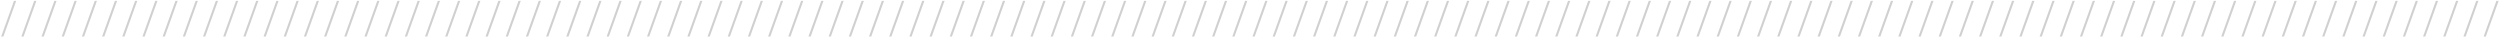 <svg xmlns="http://www.w3.org/2000/svg" fill="none" viewBox="0 0 1010 15" height="15" width="1010">
<path fill="#D0D0D0" d="M0.475 14.76L5.643 0.358H6.536L1.368 14.76H0.475ZM8.629 14.76L13.797 0.358H14.69L9.522 14.76H8.629ZM16.782 14.76L21.95 0.358H22.843L17.675 14.76H16.782ZM24.936 14.76L30.104 0.358H30.997L25.829 14.76H24.936ZM33.09 14.76L38.258 0.358H39.151L33.983 14.76H33.09ZM41.243 14.76L46.411 0.358H47.304L42.136 14.76H41.243ZM49.397 14.76L54.565 0.358H55.458L50.29 14.76H49.397ZM57.551 14.76L62.719 0.358H63.612L58.444 14.76H57.551ZM65.704 14.76L70.872 0.358H71.765L66.597 14.76H65.704ZM73.858 14.76L79.026 0.358H79.919L74.751 14.76H73.858ZM82.012 14.76L87.18 0.358H88.073L82.905 14.76H82.012ZM90.165 14.76L95.333 0.358H96.226L91.058 14.76H90.165ZM98.319 14.76L103.487 0.358H104.38L99.212 14.76H98.319ZM106.473 14.76L111.641 0.358H112.534L107.366 14.76H106.473ZM114.626 14.76L119.794 0.358H120.687L115.519 14.76H114.626ZM122.78 14.76L127.948 0.358H128.841L123.673 14.76H122.78ZM130.934 14.76L136.102 0.358H136.995L131.827 14.76H130.934ZM139.087 14.76L144.255 0.358H145.148L139.98 14.76H139.087ZM147.241 14.76L152.409 0.358H153.302L148.134 14.76H147.241ZM155.395 14.76L160.563 0.358H161.456L156.288 14.76H155.395ZM163.548 14.76L168.716 0.358H169.609L164.441 14.76H163.548ZM171.702 14.76L176.87 0.358H177.763L172.595 14.76H171.702ZM179.856 14.76L185.024 0.358H185.917L180.749 14.76H179.856ZM188.009 14.76L193.177 0.358H194.07L188.902 14.76H188.009ZM196.163 14.76L201.331 0.358H202.224L197.056 14.76H196.163ZM204.317 14.76L209.485 0.358H210.378L205.21 14.76H204.317ZM212.47 14.76L217.638 0.358H218.531L213.363 14.76H212.47ZM220.624 14.76L225.792 0.358H226.685L221.517 14.76H220.624ZM228.778 14.76L233.946 0.358H234.839L229.671 14.76H228.778ZM236.931 14.76L242.099 0.358H242.992L237.824 14.76H236.931ZM245.085 14.76L250.253 0.358H251.146L245.978 14.76H245.085ZM253.239 14.76L258.407 0.358H259.3L254.132 14.76H253.239ZM261.393 14.76L266.561 0.358H267.454L262.286 14.76H261.393ZM269.546 14.76L274.714 0.358H275.607L270.439 14.76H269.546ZM277.7 14.76L282.868 0.358H283.761L278.593 14.76H277.7ZM285.854 14.76L291.022 0.358H291.915L286.747 14.76H285.854ZM294.007 14.76L299.175 0.358H300.068L294.9 14.76H294.007ZM302.161 14.76L307.329 0.358H308.222L303.054 14.76H302.161ZM310.315 14.76L315.483 0.358H316.376L311.208 14.76H310.315ZM318.468 14.76L323.636 0.358H324.529L319.361 14.76H318.468ZM326.622 14.76L331.79 0.358H332.683L327.515 14.76H326.622ZM334.776 14.76L339.944 0.358H340.837L335.669 14.76H334.776ZM342.929 14.76L348.097 0.358H348.99L343.822 14.76H342.929ZM351.083 14.76L356.251 0.358H357.144L351.976 14.76H351.083ZM359.237 14.76L364.405 0.358H365.298L360.13 14.76H359.237ZM367.39 14.76L372.558 0.358H373.451L368.283 14.76H367.39ZM375.544 14.76L380.712 0.358H381.605L376.437 14.76H375.544ZM383.698 14.76L388.866 0.358H389.759L384.591 14.76H383.698ZM391.851 14.76L397.019 0.358H397.912L392.744 14.76H391.851ZM400.005 14.76L405.173 0.358H406.066L400.898 14.76H400.005ZM408.159 14.76L413.327 0.358H414.22L409.052 14.76H408.159ZM416.312 14.76L421.48 0.358H422.373L417.205 14.76H416.312ZM424.466 14.76L429.634 0.358H430.527L425.359 14.76H424.466ZM432.62 14.76L437.788 0.358H438.681L433.513 14.76H432.62ZM440.773 14.76L445.941 0.358H446.834L441.666 14.76H440.773ZM448.927 14.76L454.095 0.358H454.988L449.82 14.76H448.927ZM457.081 14.76L462.249 0.358H463.142L457.974 14.76H457.081ZM465.234 14.76L470.402 0.358H471.295L466.127 14.76H465.234ZM473.388 14.76L478.556 0.358H479.449L474.281 14.76H473.388ZM481.542 14.76L486.71 0.358H487.603L482.435 14.76H481.542ZM489.695 14.76L494.863 0.358H495.756L490.588 14.76H489.695ZM497.849 14.76L503.017 0.358H503.91L498.742 14.76H497.849ZM506.003 14.76L511.171 0.358H512.064L506.896 14.76H506.003ZM514.156 14.76L519.324 0.358H520.217L515.049 14.76H514.156ZM522.31 14.76L527.478 0.358H528.371L523.203 14.76H522.31ZM530.464 14.76L535.632 0.358H536.525L531.357 14.76H530.464ZM538.617 14.76L543.785 0.358H544.678L539.51 14.76H538.617ZM546.771 14.76L551.939 0.358H552.832L547.664 14.76H546.771ZM554.925 14.76L560.093 0.358H560.986L555.818 14.76H554.925ZM563.078 14.76L568.246 0.358H569.139L563.971 14.76H563.078ZM571.232 14.76L576.4 0.358H577.293L572.125 14.76H571.232ZM579.386 14.76L584.554 0.358H585.447L580.279 14.76H579.386ZM587.539 14.76L592.707 0.358H593.6L588.432 14.76H587.539ZM595.693 14.76L600.861 0.358H601.754L596.586 14.76H595.693ZM603.847 14.76L609.015 0.358H609.908L604.74 14.76H603.847ZM612 14.76L617.168 0.358H618.061L612.893 14.76H612ZM620.154 14.76L625.322 0.358H626.215L621.047 14.76H620.154ZM628.308 14.76L633.476 0.358H634.369L629.201 14.76H628.308ZM636.461 14.76L641.629 0.358H642.522L637.354 14.76H636.461ZM644.615 14.76L649.783 0.358H650.676L645.508 14.76H644.615ZM652.769 14.76L657.937 0.358H658.83L653.662 14.76H652.769ZM660.922 14.76L666.09 0.358H666.983L661.815 14.76H660.922ZM669.076 14.76L674.244 0.358H675.137L669.969 14.76H669.076ZM677.23 14.76L682.398 0.358H683.291L678.123 14.76H677.23ZM685.383 14.76L690.551 0.358H691.444L686.276 14.76H685.383ZM693.537 14.76L698.705 0.358H699.598L694.43 14.76H693.537ZM701.691 14.76L706.859 0.358H707.752L702.584 14.76H701.691ZM709.844 14.76L715.012 0.358H715.905L710.737 14.76H709.844ZM717.998 14.76L723.166 0.358H724.059L718.891 14.76H717.998ZM726.152 14.76L731.32 0.358H732.213L727.045 14.76H726.152ZM734.305 14.76L739.473 0.358H740.366L735.198 14.76H734.305ZM742.459 14.76L747.627 0.358H748.52L743.352 14.76H742.459ZM750.613 14.76L755.781 0.358H756.674L751.506 14.76H750.613ZM758.767 14.76L763.935 0.358H764.828L759.66 14.76H758.767ZM766.92 14.76L772.088 0.358H772.981L767.813 14.76H766.92ZM775.074 14.76L780.242 0.358H781.135L775.967 14.76H775.074ZM783.228 14.76L788.396 0.358H789.289L784.121 14.76H783.228ZM791.381 14.76L796.549 0.358H797.442L792.274 14.76H791.381ZM799.535 14.76L804.703 0.358H805.596L800.428 14.76H799.535ZM807.689 14.76L812.857 0.358H813.75L808.582 14.76H807.689ZM815.842 14.76L821.01 0.358H821.903L816.735 14.76H815.842ZM823.996 14.76L829.164 0.358H830.057L824.889 14.76H823.996ZM832.149 14.76L837.317 0.358H838.21L833.042 14.76H832.149ZM840.303 14.76L845.471 0.358H846.364L841.196 14.76H840.303ZM848.457 14.76L853.625 0.358H854.518L849.35 14.76H848.457ZM856.611 14.76L861.779 0.358H862.672L857.504 14.76H856.611ZM864.764 14.76L869.932 0.358H870.825L865.657 14.76H864.764ZM872.918 14.76L878.086 0.358H878.979L873.811 14.76H872.918ZM881.072 14.76L886.24 0.358H887.133L881.965 14.76H881.072ZM889.225 14.76L894.393 0.358H895.286L890.118 14.76H889.225ZM897.379 14.76L902.547 0.358H903.44L898.272 14.76H897.379ZM905.533 14.76L910.701 0.358H911.594L906.426 14.76H905.533ZM913.686 14.76L918.854 0.358H919.747L914.579 14.76H913.686ZM921.84 14.76L927.008 0.358H927.901L922.733 14.76H921.84ZM929.994 14.76L935.162 0.358H936.055L930.887 14.76H929.994ZM938.147 14.76L943.315 0.358H944.208L939.04 14.76H938.147ZM946.301 14.76L951.469 0.358H952.362L947.194 14.76H946.301ZM954.455 14.76L959.623 0.358H960.516L955.348 14.76H954.455ZM962.608 14.76L967.776 0.358H968.669L963.501 14.76H962.608ZM970.762 14.76L975.93 0.358H976.823L971.655 14.76H970.762ZM978.916 14.76L984.084 0.358H984.977L979.809 14.76H978.916ZM987.069 14.76L992.237 0.358H993.13L987.962 14.76H987.069ZM995.223 14.76L1000.39 0.358H1001.28L996.116 14.76H995.223ZM1003.38 14.76L1008.54 0.358H1009.44L1004.27 14.76H1003.38Z"></path>
</svg>
